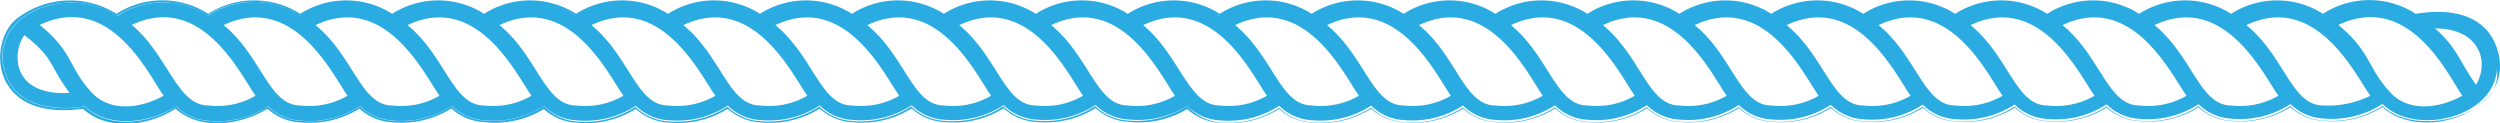 <svg id="Layer_1" data-name="Layer 1" xmlns="http://www.w3.org/2000/svg" viewBox="0 0 159.32 7.87">
  <defs>
    <style>
      .cls-1 {
        fill: #2aace2;
      }
    </style>
  </defs>
  <title>Tau_Bord</title>
  <g>
    <path class="cls-1" d="M179.37,10.63c-.55-1.35-2.05-2.44-5.08-1.94a5.43,5.43,0,0,0-5.91,0h0a5.45,5.45,0,0,0-5.86,0h0a5.45,5.45,0,0,0-5.86,0h0a5.45,5.45,0,0,0-5.86,0h0a5.45,5.45,0,0,0-5.86,0h0a5.45,5.45,0,0,0-5.86,0h0a5.45,5.45,0,0,0-5.86,0h0a5.45,5.45,0,0,0-5.86,0h0a5.45,5.45,0,0,0-5.86,0h0a5.45,5.45,0,0,0-5.86,0h0a5.43,5.43,0,0,0-5.85,0h0a5.45,5.45,0,0,0-5.86,0h0a5.45,5.45,0,0,0-5.86,0h0a5.45,5.45,0,0,0-5.86,0h0a5.45,5.45,0,0,0-5.86,0h0a5.45,5.45,0,0,0-5.86,0h0a5.45,5.45,0,0,0-5.86,0h0a5.45,5.45,0,0,0-5.86,0h0a5.45,5.45,0,0,0-5.86,0h0a5.45,5.45,0,0,0-5.86,0h0a5.45,5.45,0,0,0-5.86,0h0a5.45,5.45,0,0,0-5.86,0h0a5.45,5.45,0,0,0-5.86,0h0a5.45,5.45,0,0,0-5.86,0,5.41,5.41,0,0,0-5.85,0,5.54,5.54,0,0,0-6.2.2c-2,1.29-2.07,6.71,4.06,5.85,1.55,1.42,4.11,1.14,5.91,0,1.49,1.34,4,1.12,5.86,0a3.32,3.32,0,0,0,2.08.87h0a6,6,0,0,0,3.78-.88,3.3,3.3,0,0,0,2.08.87h0a6,6,0,0,0,3.78-.88,3.3,3.3,0,0,0,2.08.87h0A6,6,0,0,0,55,14.76a3.32,3.32,0,0,0,2.09.87h0a6,6,0,0,0,3.77-.88,3.32,3.32,0,0,0,2.09.87h0a6,6,0,0,0,3.77-.88,3.32,3.32,0,0,0,2.09.87h0a6,6,0,0,0,3.77-.88,3.32,3.32,0,0,0,2.09.87h0a6,6,0,0,0,3.77-.88,3.32,3.32,0,0,0,2.09.87h0a6,6,0,0,0,3.77-.88,3.32,3.32,0,0,0,2.09.87h0a6,6,0,0,0,3.77-.88,3.32,3.32,0,0,0,2.09.87h0A6,6,0,0,0,96,14.76a3.32,3.32,0,0,0,2.09.87h0a6,6,0,0,0,3.77-.88,3.32,3.32,0,0,0,2.09.87h0a6,6,0,0,0,3.77-.88,3.32,3.32,0,0,0,2.09.87h0a6,6,0,0,0,3.77-.88,3.32,3.32,0,0,0,2.08.87h0a6,6,0,0,0,3.78-.88,3.32,3.32,0,0,0,2.08.87h0a6,6,0,0,0,3.78-.88,3.32,3.32,0,0,0,2.08.87h0a6,6,0,0,0,3.78-.88,3.32,3.32,0,0,0,2.08.87h0a6,6,0,0,0,3.78-.88,3.3,3.3,0,0,0,2.08.87h0a6,6,0,0,0,3.78-.88,3.3,3.3,0,0,0,2.08.87h0a6,6,0,0,0,3.78-.88,3.28,3.28,0,0,0,2.08.87h0a6,6,0,0,0,3.77-.88,3.32,3.32,0,0,0,2.09.87h0a6,6,0,0,0,3.77-.88,3.32,3.32,0,0,0,2.09.87h0a6,6,0,0,0,3.77-.88,3.32,3.32,0,0,0,2.09.87h0a6,6,0,0,0,3.77-.88C174.7,17,181.09,14.86,179.37,10.63Zm-7.2,3.93a5.93,5.93,0,0,1-3.79.93h0a3.22,3.22,0,0,1-2.07-.92,5.93,5.93,0,0,1-3.79.93h0a3.22,3.22,0,0,1-2.07-.92,5.93,5.93,0,0,1-3.79.93h0a3.22,3.22,0,0,1-2.07-.92,5.93,5.93,0,0,1-3.79.93h0a3.22,3.22,0,0,1-2.07-.92,5.93,5.93,0,0,1-3.79.93h0a3.22,3.22,0,0,1-2.07-.92,5.92,5.92,0,0,1-3.79.93h0a3.22,3.22,0,0,1-2.07-.92,5.9,5.9,0,0,1-3.79.93h0a3.22,3.22,0,0,1-2.07-.92,5.9,5.9,0,0,1-3.79.93h0a3.22,3.22,0,0,1-2.07-.92,5.9,5.9,0,0,1-3.79.93h0a3.22,3.22,0,0,1-2.07-.92,5.9,5.9,0,0,1-3.79.93h0a3.22,3.22,0,0,1-2.07-.92,5.89,5.89,0,0,1-3.78.93h0a3.18,3.18,0,0,1-2.07-.92,5.93,5.93,0,0,1-3.79.93h0a3.2,3.2,0,0,1-2.07-.92,5.93,5.93,0,0,1-3.79.93h0A3.2,3.2,0,0,1,96,14.56a5.93,5.93,0,0,1-3.79.93h0a3.22,3.22,0,0,1-2.07-.92,5.93,5.93,0,0,1-3.79.93h0a3.22,3.22,0,0,1-2.07-.92,5.93,5.93,0,0,1-3.79.93h0a3.22,3.22,0,0,1-2.07-.92,5.93,5.93,0,0,1-3.79.93h0a3.22,3.22,0,0,1-2.07-.92,5.93,5.93,0,0,1-3.79.93h0a3.22,3.22,0,0,1-2.07-.92,5.93,5.93,0,0,1-3.79.93h0a3.22,3.22,0,0,1-2.07-.92,5.93,5.93,0,0,1-3.79.93h0A3.22,3.22,0,0,1,55,14.56a5.93,5.93,0,0,1-3.79.93h0a3.22,3.22,0,0,1-2.07-.92,5.92,5.92,0,0,1-3.79.93h0a3.22,3.22,0,0,1-2.07-.92,5.9,5.9,0,0,1-3.79.93h0a3.22,3.22,0,0,1-2.07-.92,5.9,5.9,0,0,1-3.79.93h0a3.23,3.23,0,0,1-2.06-.92c-1.75,1.12-4.31,1.44-5.83,0-2.19.33-4.46-.1-5.08-2.18C19.5,8.6,24.83,6.76,27.76,8.85a5.3,5.3,0,0,1,5.78-.06h.07v0a5.3,5.3,0,0,1,5.78,0h.08v.06a5.3,5.3,0,0,1,5.78,0h.08v.06a5.3,5.3,0,0,1,5.78,0h.08v.06A5.3,5.3,0,0,1,57,8.8h.08v.06a5.3,5.3,0,0,1,5.78,0h.08v.06a5.3,5.3,0,0,1,5.78,0h.08v.06a5.3,5.3,0,0,1,5.78,0h.08v.06a5.3,5.3,0,0,1,5.78,0h.08v.06a5.3,5.3,0,0,1,5.78,0h.08v.06a5.3,5.3,0,0,1,5.78,0h.08v.06A5.3,5.3,0,0,1,98,8.8h.08v.06a5.3,5.3,0,0,1,5.78,0h.08v.06a5.3,5.3,0,0,1,5.78,0h.08v.06a5.3,5.3,0,0,1,5.78,0h.07v.06a5.31,5.31,0,0,1,5.79,0h.07v.06a5.3,5.3,0,0,1,5.78,0h.08v.06a5.3,5.3,0,0,1,5.78,0h.08v.06a5.3,5.3,0,0,1,5.78,0h.08v.06a5.3,5.3,0,0,1,5.78,0h.08v.06a5.3,5.3,0,0,1,5.78,0h.08v.06a5.3,5.3,0,0,1,5.78,0h.08v.06a5.3,5.3,0,0,1,5.78,0h.08v.06a5.3,5.3,0,0,1,5.78,0h.08v.06a5.3,5.3,0,0,1,5.78-.06c2.23-.35,4.53.07,5.16,2.18C180.52,15,174.48,16.75,172.17,14.56Z" transform="translate(-20.34 -7.81)"/>
    <path class="cls-1" d="M179.32,11c-.63-2.11-2.93-2.53-5.16-2.18a5.3,5.3,0,0,0-5.78.06V8.79h-.08a5.3,5.3,0,0,0-5.78,0V8.79h-.08a5.3,5.3,0,0,0-5.78,0V8.79h-.08a5.3,5.3,0,0,0-5.78,0V8.79h-.08a5.3,5.3,0,0,0-5.78,0V8.79h-.08a5.3,5.3,0,0,0-5.78,0V8.79H139a5.3,5.3,0,0,0-5.78,0V8.79h-.08a5.3,5.3,0,0,0-5.78,0V8.79h-.08a5.3,5.3,0,0,0-5.78,0V8.79h-.07a5.31,5.31,0,0,0-5.79,0V8.79h-.07a5.3,5.3,0,0,0-5.78,0V8.79h-.08a5.3,5.3,0,0,0-5.78,0V8.79h-.08a5.3,5.3,0,0,0-5.78,0V8.79H98a5.3,5.3,0,0,0-5.78,0V8.79h-.08a5.3,5.3,0,0,0-5.78,0V8.79h-.08a5.3,5.3,0,0,0-5.78,0V8.79h-.08a5.3,5.3,0,0,0-5.78,0V8.79h-.08a5.3,5.3,0,0,0-5.78,0V8.79h-.08a5.3,5.3,0,0,0-5.78,0V8.79h-.08a5.3,5.3,0,0,0-5.78,0V8.79H57a5.3,5.3,0,0,0-5.78,0V8.79h-.08a5.3,5.3,0,0,0-5.78,0V8.79h-.08a5.3,5.3,0,0,0-5.78,0V8.79h-.08a5.3,5.3,0,0,0-5.78,0v0h-.07a5.3,5.3,0,0,0-5.78.06c-2.93-2.09-8.26-.25-7.12,3.56.62,2.08,2.89,2.51,5.08,2.18,1.52,1.41,4.08,1.09,5.83,0a3.23,3.23,0,0,0,2.06.92h0a5.9,5.9,0,0,0,3.79-.93,3.22,3.22,0,0,0,2.07.92h0a5.9,5.9,0,0,0,3.79-.93,3.22,3.22,0,0,0,2.07.92h0a5.92,5.92,0,0,0,3.79-.93,3.22,3.22,0,0,0,2.07.92h0A5.93,5.93,0,0,0,55,14.56a3.22,3.22,0,0,0,2.07.92h0a5.93,5.93,0,0,0,3.79-.93,3.22,3.22,0,0,0,2.07.92h0a5.93,5.93,0,0,0,3.79-.93,3.22,3.22,0,0,0,2.07.92h0a5.93,5.93,0,0,0,3.79-.93,3.22,3.22,0,0,0,2.07.92h0a5.93,5.93,0,0,0,3.79-.93,3.22,3.22,0,0,0,2.07.92h0a5.93,5.93,0,0,0,3.79-.93,3.22,3.22,0,0,0,2.07.92h0a5.93,5.93,0,0,0,3.79-.93,3.22,3.22,0,0,0,2.07.92h0A5.93,5.93,0,0,0,96,14.56a3.2,3.2,0,0,0,2.07.92h0a5.93,5.93,0,0,0,3.79-.93,3.2,3.2,0,0,0,2.07.92h0a5.93,5.93,0,0,0,3.79-.93,3.18,3.18,0,0,0,2.07.92h0a5.89,5.89,0,0,0,3.78-.93,3.22,3.22,0,0,0,2.07.92h0a5.9,5.9,0,0,0,3.79-.93,3.22,3.22,0,0,0,2.07.92h0a5.9,5.9,0,0,0,3.79-.93,3.22,3.22,0,0,0,2.07.92h0a5.9,5.9,0,0,0,3.79-.93,3.22,3.22,0,0,0,2.07.92h0a5.9,5.9,0,0,0,3.79-.93,3.22,3.22,0,0,0,2.07.92h0a5.92,5.92,0,0,0,3.79-.93,3.22,3.22,0,0,0,2.07.92h0a5.93,5.93,0,0,0,3.79-.93,3.22,3.22,0,0,0,2.07.92h0a5.93,5.93,0,0,0,3.79-.93,3.22,3.22,0,0,0,2.07.92h0a5.93,5.93,0,0,0,3.79-.93,3.22,3.22,0,0,0,2.07.92h0a5.93,5.93,0,0,0,3.79-.93,3.22,3.22,0,0,0,2.07.92h0a5.93,5.93,0,0,0,3.79-.93C174.48,16.75,180.52,15,179.32,11ZM21.9,10.05c1.92,1.51,1.51,1.82,2.87,3.68C21,13.94,21.12,11.06,21.9,10.05Zm4.25,3.62C24.7,12.09,25,11.11,22.87,9.4c4.56-2.16,7,3.31,7.9,4.51C29.33,14.71,27.34,15,26.15,13.67Zm7.46.86c-2,0-2.58-3.24-4.87-5.13,4.51-2.14,7,3.33,7.89,4.51A4.85,4.85,0,0,1,33.61,14.53Zm5.86,0c-2,0-2.45-3.13-4.88-5.12,4.5-2.13,7,3.28,7.9,4.5A4.85,4.85,0,0,1,39.47,14.53Zm5.86,0c-2,0-2.45-3.13-4.88-5.12,4.5-2.13,7,3.28,7.9,4.5A4.85,4.85,0,0,1,45.33,14.53Zm5.86,0c-2,0-2.45-3.13-4.88-5.12,4.49-2.13,7,3.28,7.9,4.5A4.85,4.85,0,0,1,51.19,14.53Zm5.86,0c-2,0-2.45-3.13-4.88-5.12,4.49-2.13,7,3.28,7.9,4.5A4.85,4.85,0,0,1,57.05,14.53Zm5.86,0c-2,0-2.45-3.13-4.88-5.12,4.49-2.13,7,3.29,7.9,4.5A4.85,4.85,0,0,1,62.91,14.53Zm5.86,0c-2,0-2.45-3.13-4.88-5.12,4.49-2.13,7,3.28,7.9,4.5A4.85,4.85,0,0,1,68.77,14.53Zm5.86,0c-2,0-2.45-3.13-4.88-5.12,4.49-2.13,7,3.29,7.9,4.5A4.85,4.85,0,0,1,74.63,14.53Zm5.86,0c-2,0-2.45-3.13-4.88-5.12,4.49-2.13,7,3.28,7.89,4.5A4.81,4.81,0,0,1,80.49,14.53Zm5.86,0c-2,0-2.45-3.13-4.88-5.12,4.49-2.13,7,3.29,7.89,4.5A4.82,4.82,0,0,1,86.35,14.53Zm5.86,0c-2,0-2.45-3.13-4.88-5.12,4.49-2.13,7,3.28,7.89,4.5A4.82,4.82,0,0,1,92.21,14.53Zm5.86,0c-2,0-2.53-3.18-4.88-5.12,4.49-2.13,7,3.28,7.89,4.5A4.83,4.83,0,0,1,98.07,14.53Zm5.86,0c-2,0-2.46-3.13-4.88-5.12,4.49-2.13,7,3.28,7.89,4.5A4.83,4.83,0,0,1,103.93,14.53Zm5.86,0c-2,0-2.46-3.13-4.88-5.12,4.49-2.13,7,3.28,7.89,4.5A4.83,4.83,0,0,1,109.79,14.53Zm5.85,0c-2,0-2.45-3.13-4.87-5.12,4.49-2.13,7,3.28,7.89,4.5A4.85,4.85,0,0,1,115.64,14.53Zm5.86,0c-2,0-2.45-3.13-4.87-5.12,4.49-2.13,7,3.28,7.89,4.5A4.85,4.85,0,0,1,121.5,14.53Zm5.86,0c-2,0-2.45-3.13-4.87-5.12,4.49-2.13,7,3.29,7.89,4.5A4.85,4.85,0,0,1,127.36,14.53Zm5.86,0c-2,0-2.45-3.13-4.88-5.12,4.5-2.13,7,3.28,7.9,4.5A4.85,4.85,0,0,1,133.22,14.53Zm5.86,0c-2,0-2.45-3.13-4.88-5.12,4.5-2.13,7,3.29,7.9,4.5A4.85,4.85,0,0,1,139.08,14.53Zm5.86,0c-2,0-2.45-3.13-4.88-5.12,4.5-2.13,7,3.28,7.9,4.5A4.85,4.85,0,0,1,144.94,14.53Zm5.86,0c-2,0-2.45-3.13-4.88-5.12,4.49-2.13,7,3.29,7.9,4.5A4.85,4.85,0,0,1,150.8,14.53Zm5.86,0c-2,0-2.45-3.13-4.88-5.12,4.49-2.13,7,3.28,7.9,4.5A4.85,4.85,0,0,1,156.66,14.53Zm5.86,0c-2,0-2.45-3.13-4.88-5.12,4.49-2.13,7,3.28,7.9,4.5A4.85,4.85,0,0,1,162.52,14.53Zm5.86,0c-2,0-2.45-3.13-4.88-5.12,4.49-2.13,7,3.29,7.9,4.5A6.08,6.08,0,0,1,168.38,14.53Zm4.26-.86c-1.45-1.58-1.21-2.56-3.28-4.27,4.64-2.19,7.14,3.51,7.9,4.51C175.82,14.71,173.83,15,172.64,13.67Zm5.49-.46c-1-1.39-1.22-2.39-2.61-3.59C178.39,9.62,179,11.79,178.13,13.21Z" transform="translate(-20.34 -7.81)"/>
  </g>
</svg>
